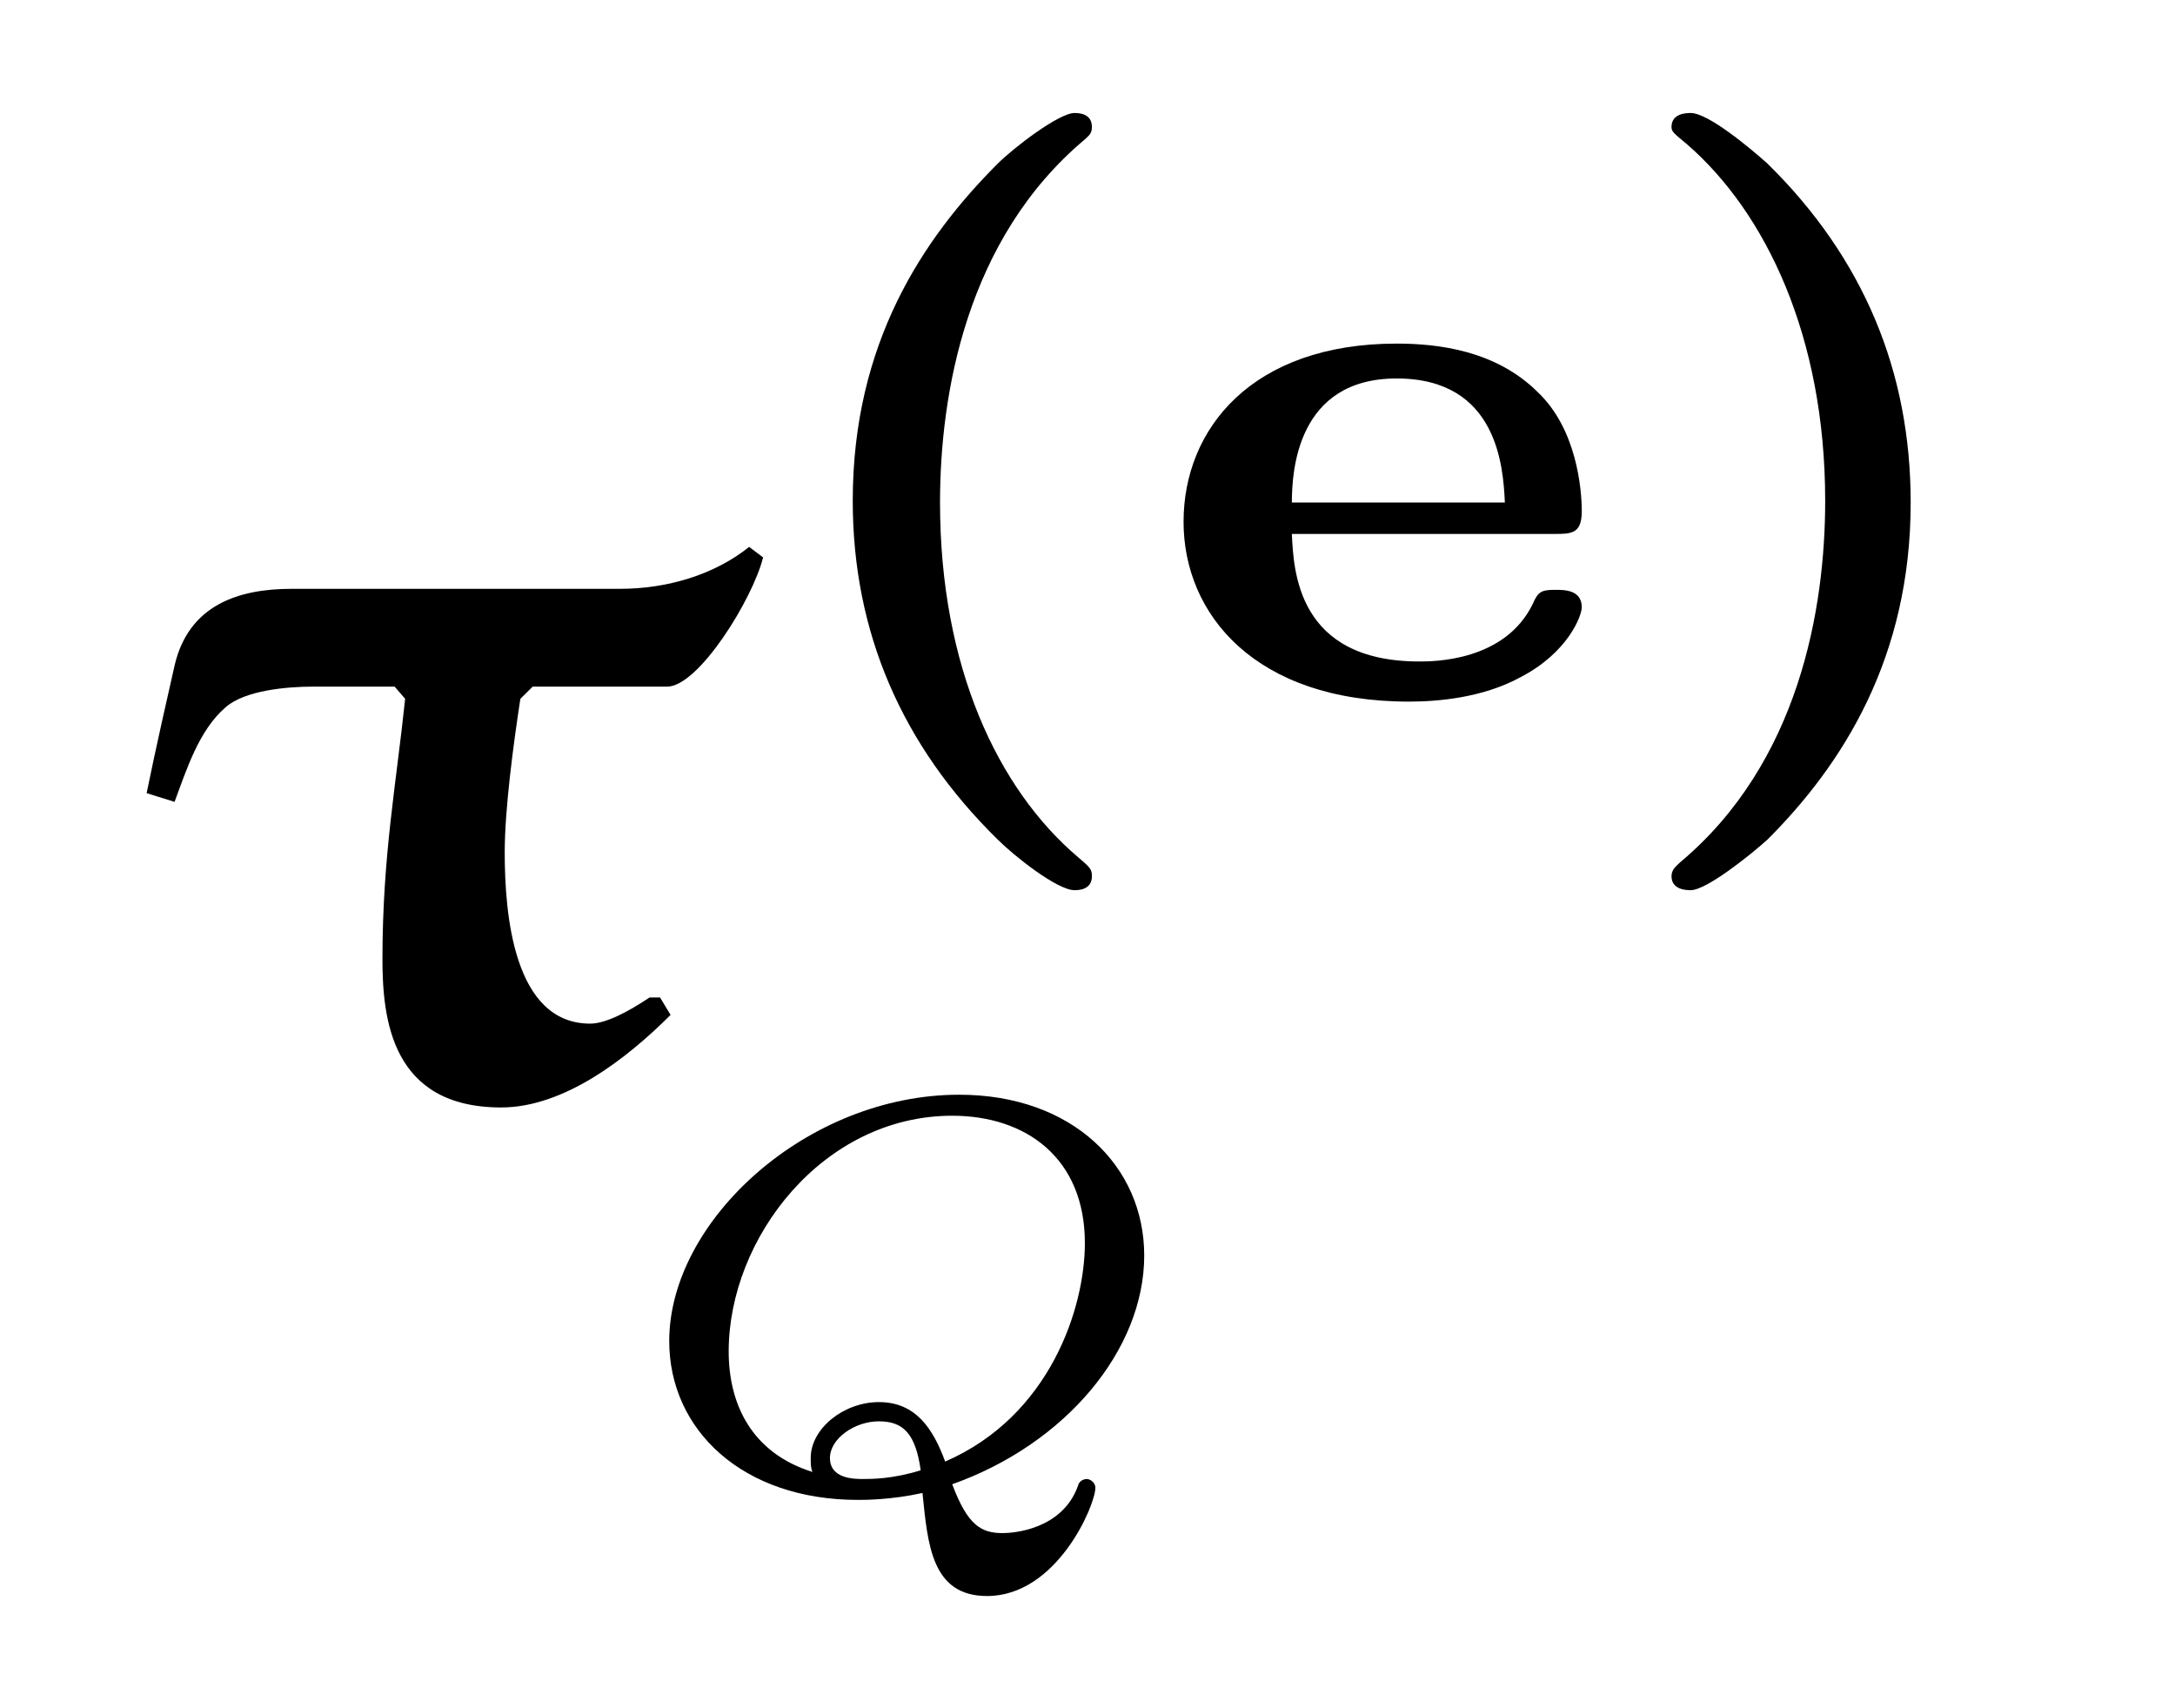 <?xml version="1.0" encoding="UTF-8"?>
<svg xmlns="http://www.w3.org/2000/svg" xmlns:xlink="http://www.w3.org/1999/xlink" viewBox="0 0 19.461 15.279" version="1.2">
<defs>
<g>
<symbol overflow="visible" id="glyph0-0">
<path style="stroke:none;" d=""/>
</symbol>
<symbol overflow="visible" id="glyph0-1">
<path style="stroke:none;" d="M 4.969 -3.703 C 5.25 -3.703 5.734 -4.484 5.828 -4.859 L 5.703 -4.953 C 5.391 -4.703 4.969 -4.578 4.547 -4.578 L 1.609 -4.578 C 1.141 -4.578 0.688 -4.438 0.562 -3.891 C 0.516 -3.688 0.391 -3.141 0.312 -2.75 L 0.562 -2.672 C 0.672 -2.969 0.781 -3.312 1.016 -3.516 C 1.188 -3.672 1.578 -3.703 1.797 -3.703 L 2.531 -3.703 L 2.625 -3.594 C 2.547 -2.844 2.422 -2.188 2.422 -1.266 C 2.422 -0.734 2.5 0.062 3.484 0.062 C 4.047 0.062 4.609 -0.375 5 -0.766 L 4.906 -0.922 L 4.812 -0.922 C 4.625 -0.797 4.422 -0.688 4.281 -0.688 C 3.594 -0.688 3.516 -1.672 3.516 -2.219 C 3.516 -2.609 3.594 -3.188 3.656 -3.594 L 3.766 -3.703 Z M 4.969 -3.703 "/>
</symbol>
<symbol overflow="visible" id="glyph1-0">
<path style="stroke:none;" d=""/>
</symbol>
<symbol overflow="visible" id="glyph1-1">
<path style="stroke:none;" d="M 2.984 1.609 C 2.984 1.547 2.969 1.531 2.859 1.438 C 2.141 0.828 1.625 -0.266 1.625 -1.734 C 1.625 -2.703 1.859 -4.094 2.922 -4.984 C 2.953 -5.016 2.984 -5.031 2.984 -5.094 C 2.984 -5.219 2.859 -5.219 2.828 -5.219 C 2.688 -5.219 2.281 -4.906 2.141 -4.766 C 1.469 -4.094 0.844 -3.156 0.844 -1.75 C 0.844 -0.578 1.281 0.438 2.141 1.281 C 2.281 1.422 2.672 1.734 2.828 1.734 C 2.859 1.734 2.984 1.734 2.984 1.609 Z M 2.984 1.609 "/>
</symbol>
<symbol overflow="visible" id="glyph1-2">
<path style="stroke:none;" d="M 3.594 -1.453 C 3.75 -1.453 3.844 -1.453 3.844 -1.656 C 3.844 -1.859 3.797 -2.391 3.453 -2.719 C 3.078 -3.094 2.562 -3.156 2.188 -3.156 C 0.891 -3.156 0.281 -2.391 0.281 -1.562 C 0.281 -0.734 0.922 0.047 2.297 0.047 C 2.547 0.047 2.953 0.016 3.297 -0.172 C 3.719 -0.391 3.844 -0.719 3.844 -0.797 C 3.844 -0.953 3.688 -0.953 3.609 -0.953 C 3.484 -0.953 3.453 -0.938 3.406 -0.828 C 3.156 -0.312 2.516 -0.312 2.391 -0.312 C 1.297 -0.312 1.266 -1.125 1.25 -1.453 Z M 1.25 -1.734 C 1.25 -2.016 1.297 -2.844 2.188 -2.844 C 3.094 -2.844 3.141 -2.047 3.156 -1.734 Z M 1.25 -1.734 "/>
</symbol>
<symbol overflow="visible" id="glyph1-3">
<path style="stroke:none;" d="M 2.656 -1.734 C 2.656 -2.906 2.234 -3.922 1.375 -4.766 C 1.219 -4.906 0.844 -5.219 0.688 -5.219 C 0.656 -5.219 0.516 -5.219 0.516 -5.094 C 0.516 -5.047 0.547 -5.031 0.656 -4.938 C 1.359 -4.328 1.891 -3.219 1.891 -1.75 C 1.891 -0.781 1.656 0.594 0.594 1.484 C 0.562 1.516 0.516 1.547 0.516 1.609 C 0.516 1.734 0.656 1.734 0.688 1.734 C 0.828 1.734 1.219 1.422 1.375 1.281 C 2.047 0.609 2.656 -0.344 2.656 -1.734 Z M 2.656 -1.734 "/>
</symbol>
<symbol overflow="visible" id="glyph2-0">
<path style="stroke:none;" d=""/>
</symbol>
<symbol overflow="visible" id="glyph2-1">
<path style="stroke:none;" d="M 3.094 -0.031 C 4.109 -0.391 4.812 -1.234 4.812 -2.078 C 4.812 -2.875 4.172 -3.516 3.156 -3.516 C 1.797 -3.516 0.562 -2.391 0.562 -1.312 C 0.562 -0.516 1.219 0.109 2.25 0.109 C 2.312 0.109 2.547 0.109 2.828 0.047 C 2.875 0.5 2.906 0.969 3.406 0.969 C 4.031 0.969 4.375 0.156 4.375 0 C 4.375 -0.047 4.328 -0.078 4.297 -0.078 C 4.297 -0.078 4.234 -0.078 4.219 -0.016 C 4.078 0.375 3.641 0.406 3.547 0.406 C 3.359 0.406 3.234 0.344 3.094 -0.031 Z M 1.844 -0.141 C 1.297 -0.312 1.094 -0.75 1.094 -1.219 C 1.094 -2.234 1.938 -3.328 3.094 -3.328 C 3.75 -3.328 4.281 -2.953 4.281 -2.188 C 4.281 -1.609 3.969 -0.641 3.031 -0.234 C 2.922 -0.531 2.766 -0.766 2.438 -0.766 C 2.125 -0.766 1.828 -0.531 1.828 -0.266 C 1.828 -0.219 1.828 -0.172 1.844 -0.141 Z M 2.812 -0.156 C 2.562 -0.078 2.375 -0.078 2.297 -0.078 C 2.219 -0.078 2 -0.078 2 -0.266 C 2 -0.438 2.219 -0.594 2.438 -0.594 C 2.656 -0.594 2.766 -0.484 2.812 -0.156 Z M 2.812 -0.156 "/>
</symbol>
</g>
</defs>
<g id="surface1">
<g style="fill:rgb(0%,0%,0%);fill-opacity:1;">
  <use xlink:href="#glyph0-1" x="1" y="9.846"/>
</g>
<g style="fill:rgb(0%,0%,0%);fill-opacity:1;">
  <use xlink:href="#glyph1-1" x="6.786" y="6.23"/>
  <use xlink:href="#glyph1-2" x="10.309" y="6.23"/>
  <use xlink:href="#glyph1-3" x="14.44" y="6.23"/>
</g>
<g style="fill:rgb(0%,0%,0%);fill-opacity:1;">
  <use xlink:href="#glyph2-1" x="5.426" y="13.31"/>
</g>
</g>
</svg>

